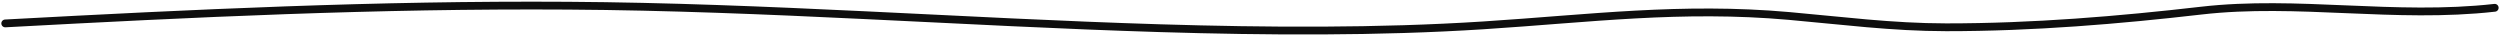 <?xml version="1.0" encoding="UTF-8"?> <svg xmlns="http://www.w3.org/2000/svg" width="481" height="7" viewBox="0 0 481 7" fill="none"> <path d="M1.006 4.504C37.318 2.548 72.413 0.858 109.258 1.094C147.611 1.34 185.109 4.265 223.206 5.425C243.661 6.047 265.154 6.183 285.386 4.881C305.979 3.556 323.466 1.235 344.218 3.072C354.169 3.952 364.058 5.243 374.447 5.25C391.111 5.261 407.823 3.854 423.505 2.046C441.978 -0.083 460.756 3.668 479.983 1.499" stroke="#0E0E0E" stroke-width="1.5" stroke-linecap="round"></path> </svg> 